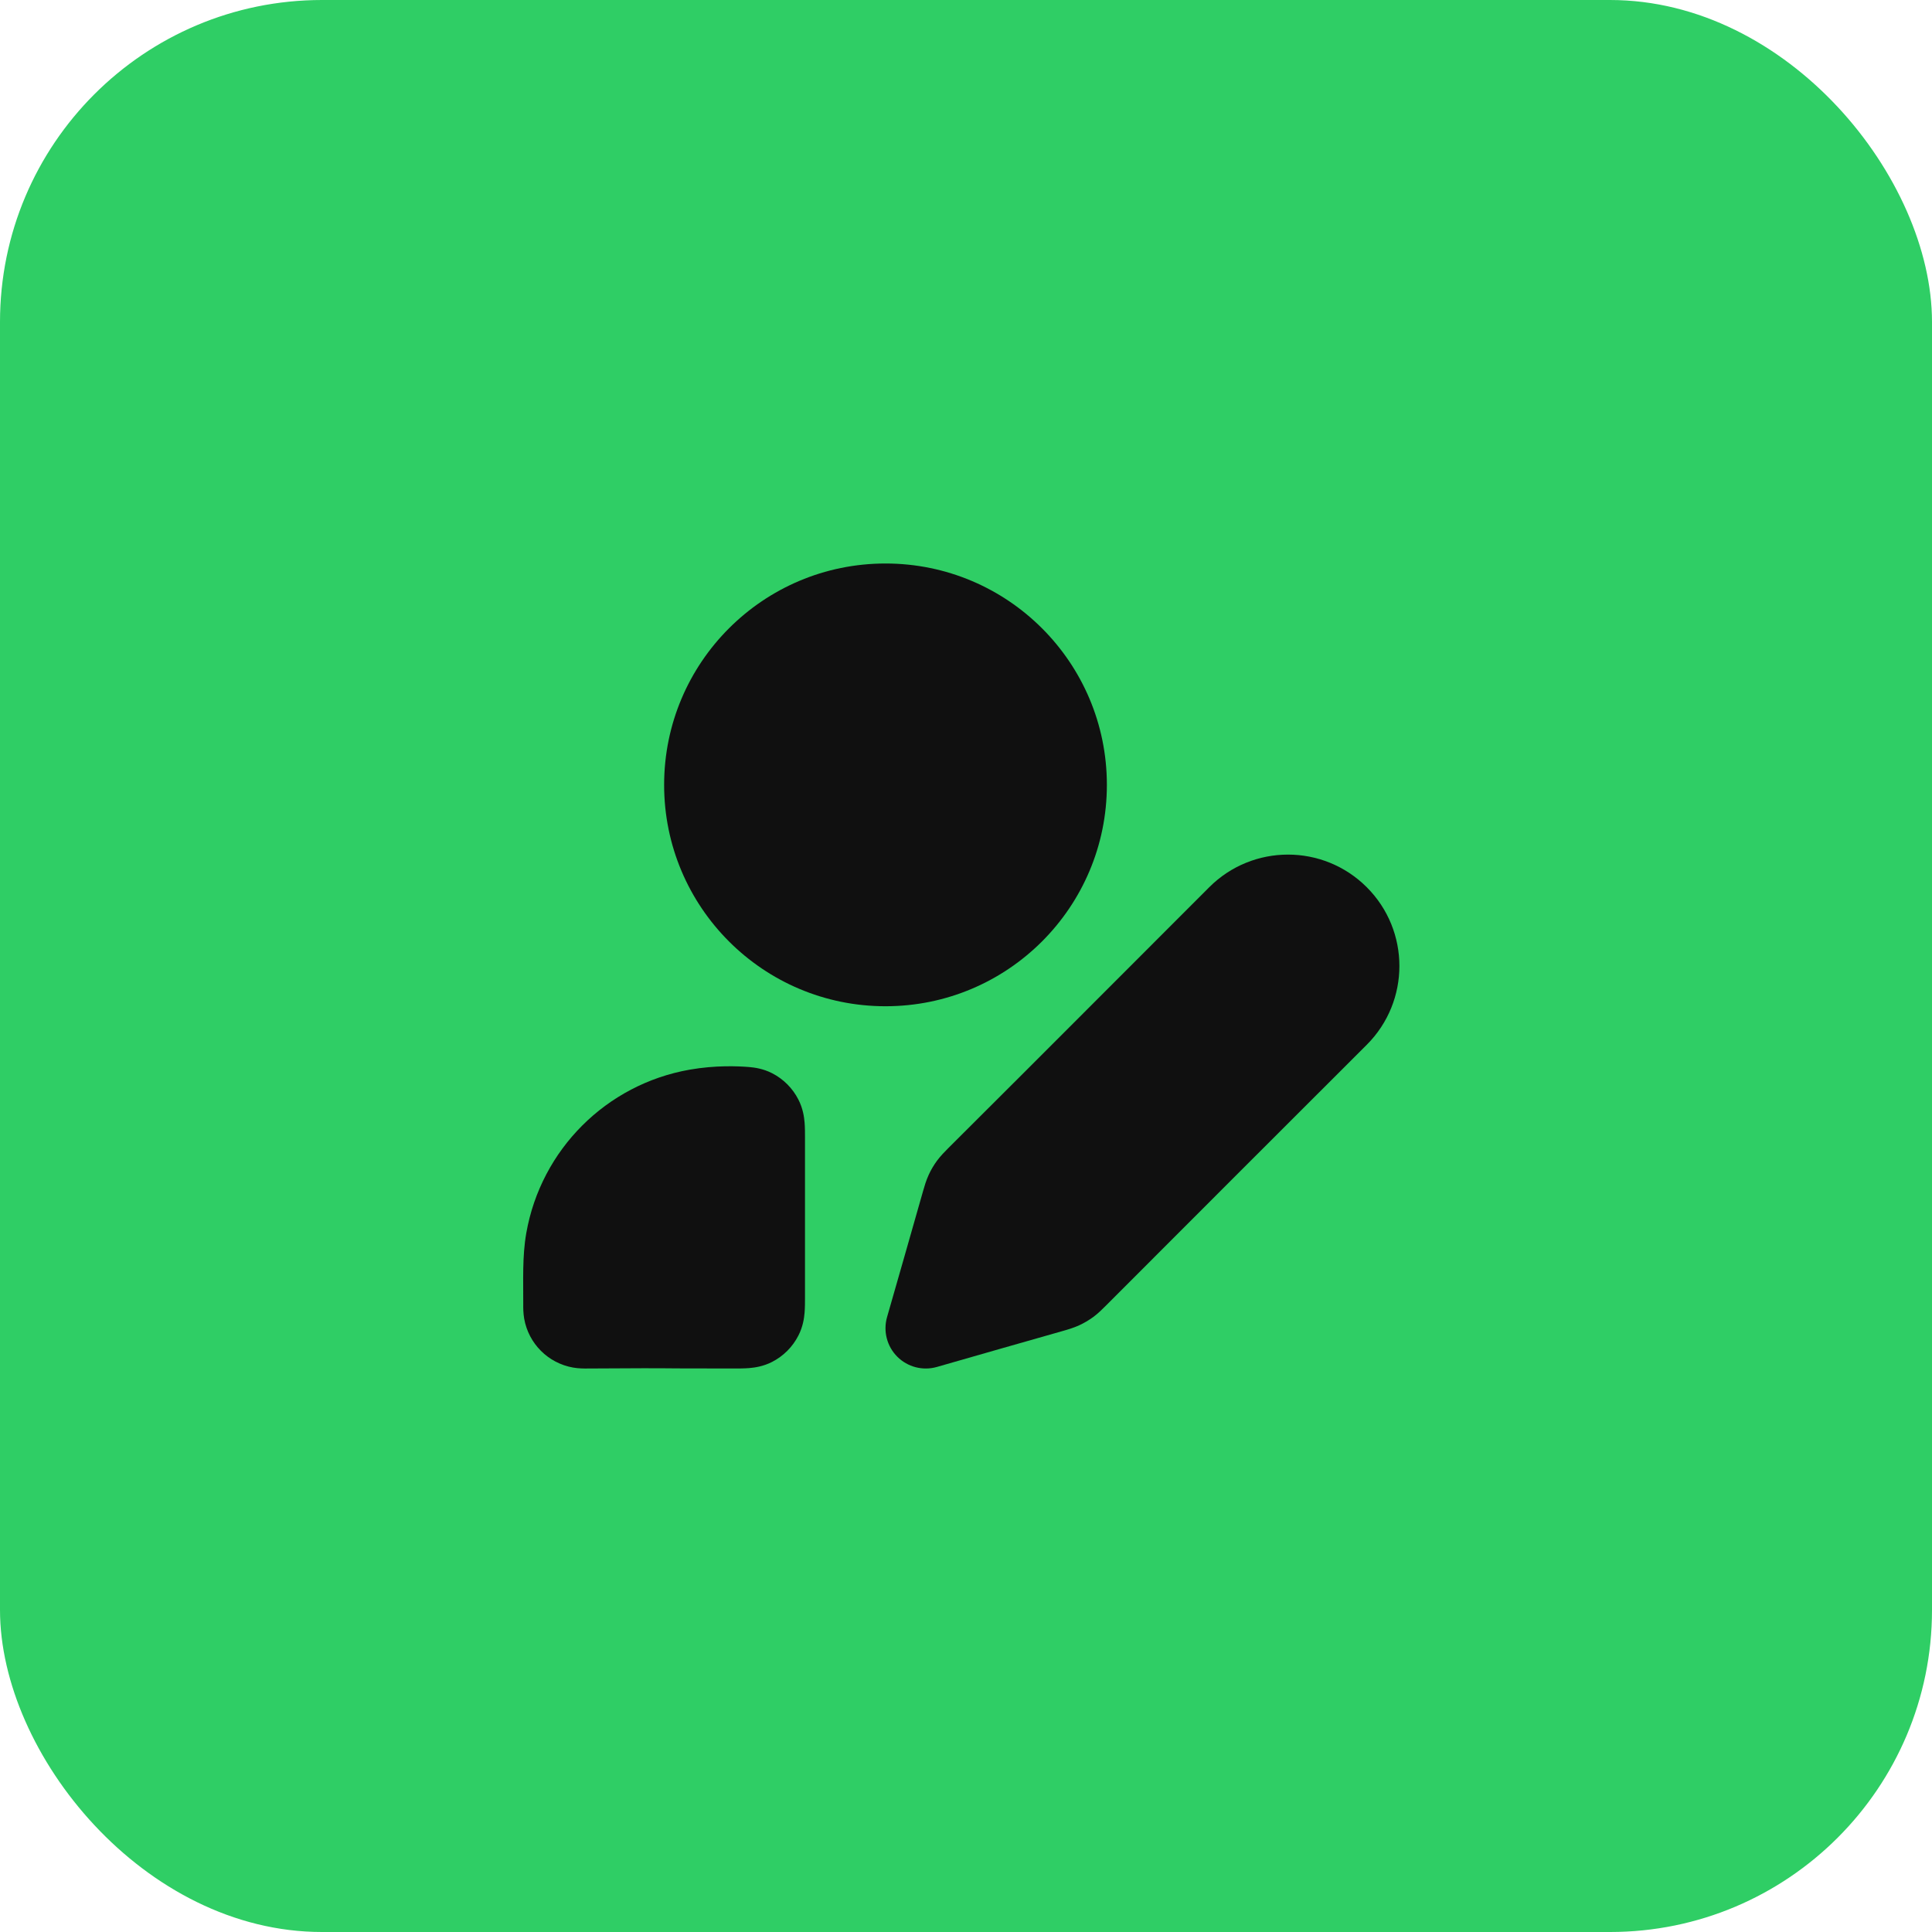 <svg width="48" height="48" viewBox="0 0 48 48" fill="none" xmlns="http://www.w3.org/2000/svg">
<rect width="48" height="48" rx="8" fill="#2FCE65"/>
<path fill-rule="evenodd" clip-rule="evenodd" d="M30.043 22.043C31.124 20.962 32.876 20.962 33.957 22.043C35.038 23.124 35.038 24.876 33.957 25.957C31.797 28.117 29.634 30.273 27.477 32.437C27.392 32.522 27.285 32.63 27.16 32.722C27.05 32.802 26.933 32.871 26.811 32.927C26.669 32.992 26.523 33.034 26.407 33.067C25.362 33.363 24.319 33.663 23.275 33.962C22.925 34.061 22.55 33.964 22.293 33.707C22.036 33.45 21.939 33.075 22.038 32.725C22.337 31.681 22.637 30.638 22.933 29.593C22.966 29.477 23.008 29.331 23.073 29.189C23.129 29.066 23.198 28.949 23.278 28.84C23.37 28.715 23.478 28.608 23.563 28.522C25.727 26.366 27.883 24.203 30.043 22.043Z" fill="#101010"/>
<path fill-rule="evenodd" clip-rule="evenodd" d="M18.61 26.51C18.755 26.522 18.963 26.552 19.181 26.663C19.463 26.807 19.693 27.037 19.836 27.319C19.948 27.537 19.978 27.745 19.99 27.89C20 28.015 20 28.158 20 28.277C20 29.592 20 30.908 20 32.223C20 32.342 20 32.484 19.99 32.61C19.978 32.755 19.948 32.963 19.836 33.181C19.693 33.463 19.463 33.693 19.181 33.837C18.963 33.948 18.755 33.978 18.61 33.99C18.484 34 18.342 34 18.223 34C15.346 33.999 17.468 33.985 14.59 34C14.519 34.001 14.376 34.001 14.239 33.977C13.618 33.868 13.132 33.382 13.023 32.761C12.999 32.624 12.999 32.481 13 32.41C13.003 31.819 12.973 31.216 13.076 30.632C13.441 28.562 15.062 26.941 17.132 26.576C17.779 26.462 18.342 26.488 18.61 26.51Z" fill="#101010"/>
<path fill-rule="evenodd" clip-rule="evenodd" d="M16.5 19.5C16.5 16.462 18.962 14 22 14C25.038 14 27.5 16.462 27.5 19.5C27.5 22.538 25.038 25 22 25C18.962 25 16.5 22.538 16.5 19.5Z" fill="#101010"/>
</svg>
